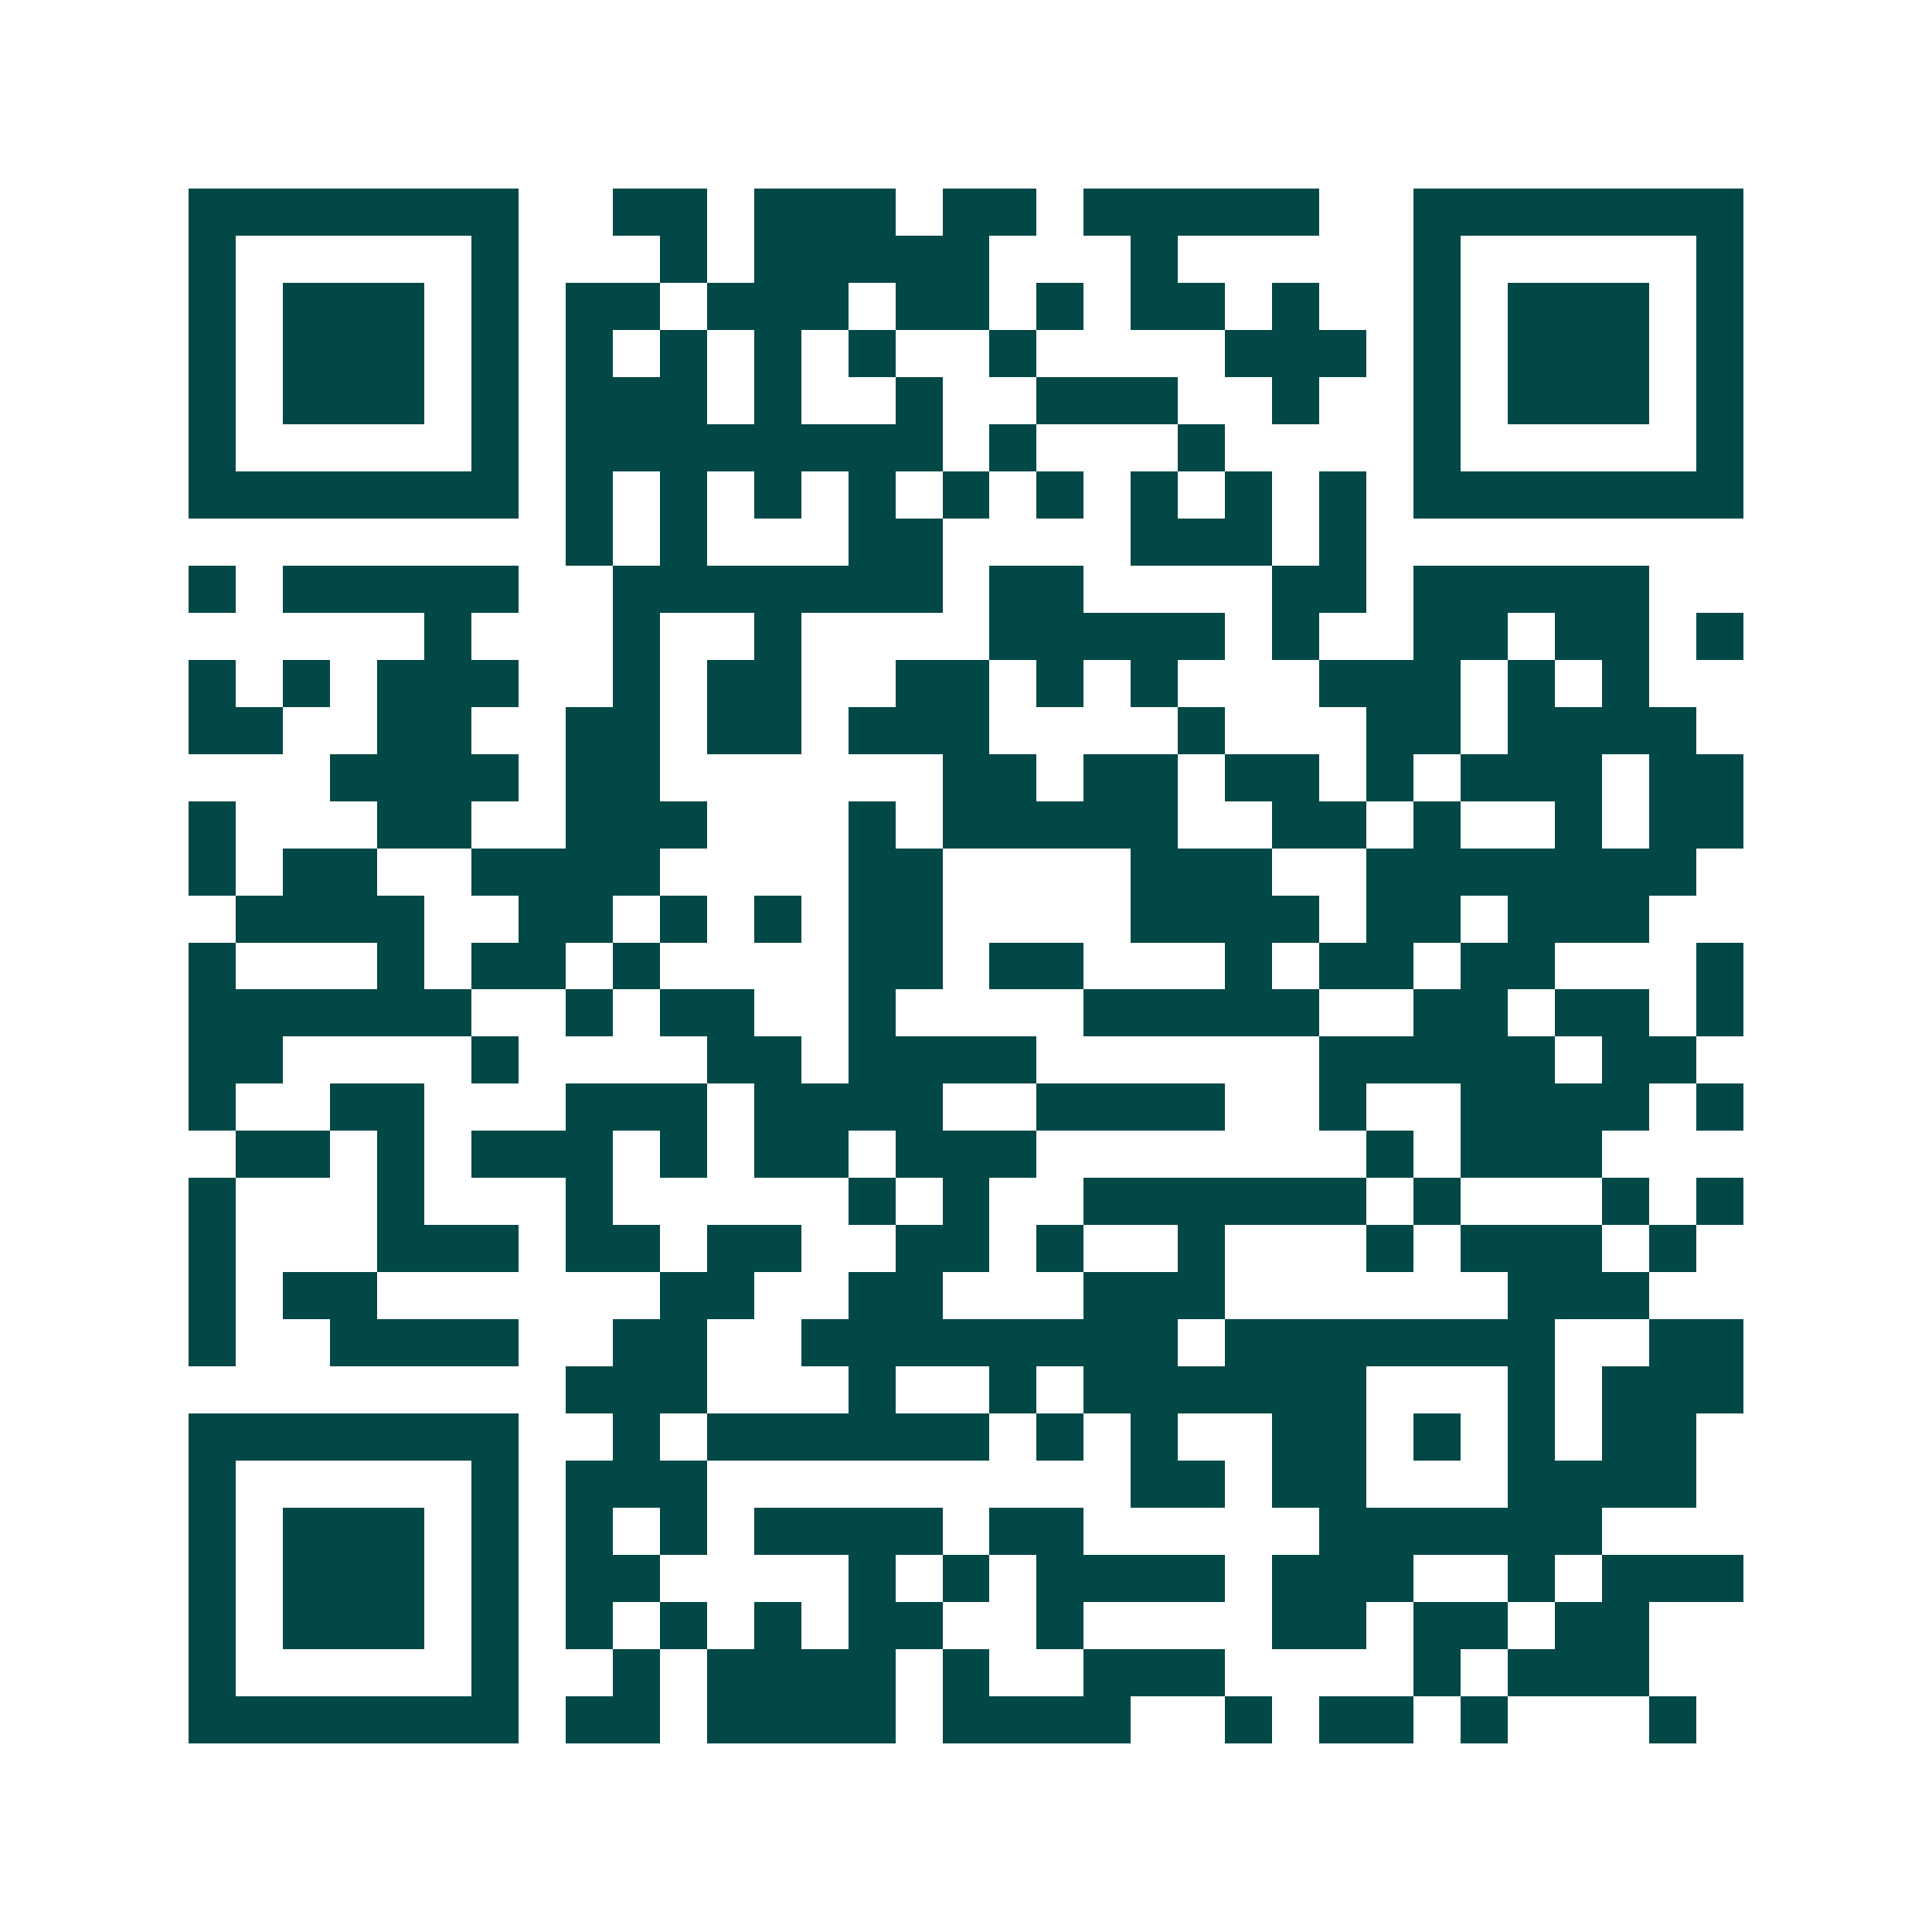 <svg xmlns="http://www.w3.org/2000/svg" width="200" height="200" viewBox="0 0 41 41" shape-rendering="crispEdges"><path fill="#ffffff" d="M0 0h41v41H0z"/><path stroke="#014847" d="M4 4.5h7m2 0h2m1 0h3m1 0h2m1 0h5m2 0h7M4 5.5h1m5 0h1m3 0h1m1 0h5m3 0h1m5 0h1m5 0h1M4 6.5h1m1 0h3m1 0h1m1 0h2m1 0h3m1 0h2m1 0h1m1 0h2m1 0h1m2 0h1m1 0h3m1 0h1M4 7.5h1m1 0h3m1 0h1m1 0h1m1 0h1m1 0h1m1 0h1m2 0h1m4 0h3m1 0h1m1 0h3m1 0h1M4 8.5h1m1 0h3m1 0h1m1 0h3m1 0h1m2 0h1m2 0h3m2 0h1m2 0h1m1 0h3m1 0h1M4 9.5h1m5 0h1m1 0h8m1 0h1m3 0h1m4 0h1m5 0h1M4 10.5h7m1 0h1m1 0h1m1 0h1m1 0h1m1 0h1m1 0h1m1 0h1m1 0h1m1 0h1m1 0h7M12 11.5h1m1 0h1m3 0h2m4 0h3m1 0h1M4 12.5h1m1 0h5m2 0h7m1 0h2m4 0h2m1 0h5M9 13.5h1m3 0h1m2 0h1m4 0h5m1 0h1m2 0h2m1 0h2m1 0h1M4 14.5h1m1 0h1m1 0h3m2 0h1m1 0h2m2 0h2m1 0h1m1 0h1m3 0h3m1 0h1m1 0h1M4 15.5h2m2 0h2m2 0h2m1 0h2m1 0h3m4 0h1m3 0h2m1 0h4M7 16.5h4m1 0h2m6 0h2m1 0h2m1 0h2m1 0h1m1 0h3m1 0h2M4 17.5h1m3 0h2m2 0h3m3 0h1m1 0h5m2 0h2m1 0h1m2 0h1m1 0h2M4 18.5h1m1 0h2m2 0h4m4 0h2m4 0h3m2 0h7M5 19.5h4m2 0h2m1 0h1m1 0h1m1 0h2m4 0h4m1 0h2m1 0h3M4 20.5h1m3 0h1m1 0h2m1 0h1m4 0h2m1 0h2m3 0h1m1 0h2m1 0h2m3 0h1M4 21.5h6m2 0h1m1 0h2m2 0h1m4 0h5m2 0h2m1 0h2m1 0h1M4 22.5h2m4 0h1m4 0h2m1 0h4m6 0h5m1 0h2M4 23.5h1m2 0h2m3 0h3m1 0h4m2 0h4m2 0h1m2 0h4m1 0h1M5 24.5h2m1 0h1m1 0h3m1 0h1m1 0h2m1 0h3m7 0h1m1 0h3M4 25.5h1m3 0h1m3 0h1m5 0h1m1 0h1m2 0h6m1 0h1m3 0h1m1 0h1M4 26.5h1m3 0h3m1 0h2m1 0h2m2 0h2m1 0h1m2 0h1m3 0h1m1 0h3m1 0h1M4 27.5h1m1 0h2m6 0h2m2 0h2m3 0h3m6 0h3M4 28.5h1m2 0h4m2 0h2m2 0h8m1 0h7m2 0h2M12 29.5h3m3 0h1m2 0h1m1 0h6m3 0h1m1 0h3M4 30.5h7m2 0h1m1 0h6m1 0h1m1 0h1m2 0h2m1 0h1m1 0h1m1 0h2M4 31.5h1m5 0h1m1 0h3m9 0h2m1 0h2m3 0h4M4 32.5h1m1 0h3m1 0h1m1 0h1m1 0h1m1 0h4m1 0h2m5 0h6M4 33.5h1m1 0h3m1 0h1m1 0h2m4 0h1m1 0h1m1 0h4m1 0h3m2 0h1m1 0h3M4 34.5h1m1 0h3m1 0h1m1 0h1m1 0h1m1 0h1m1 0h2m2 0h1m4 0h2m1 0h2m1 0h2M4 35.5h1m5 0h1m2 0h1m1 0h4m1 0h1m2 0h3m4 0h1m1 0h3M4 36.5h7m1 0h2m1 0h4m1 0h4m2 0h1m1 0h2m1 0h1m3 0h1"/></svg>
